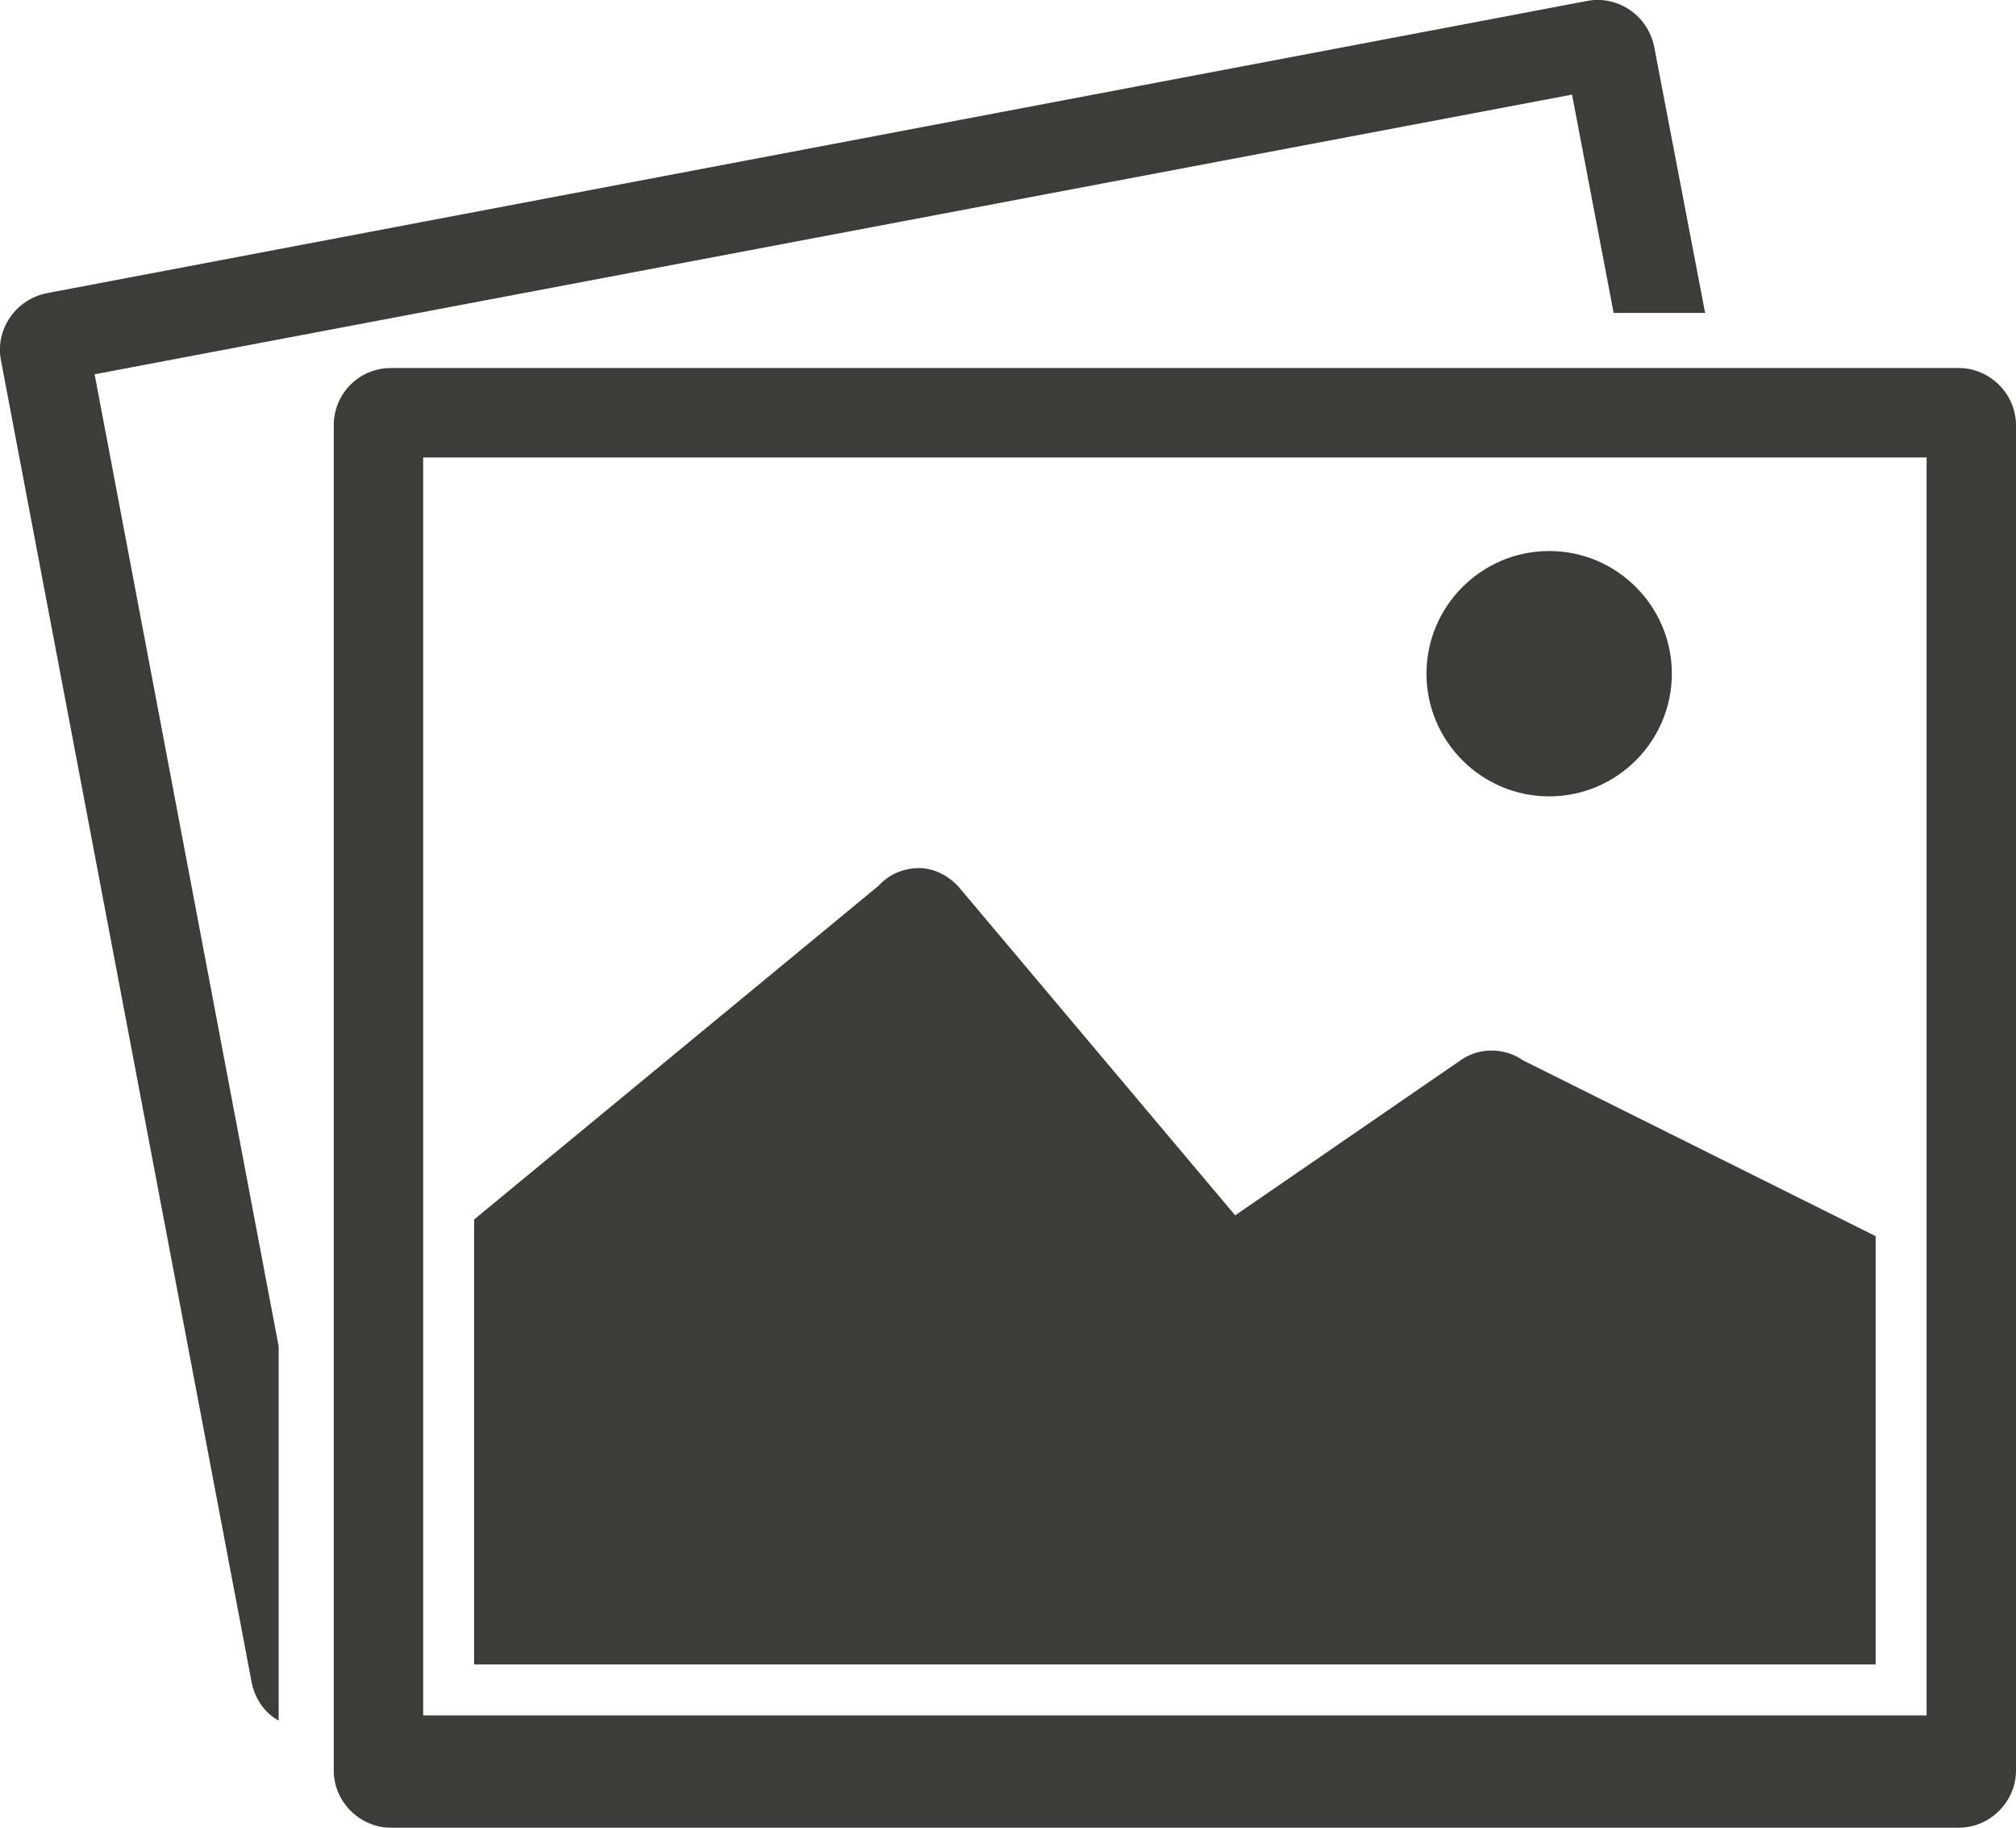 <?xml version="1.0" encoding="utf-8"?>
<!-- Generator: Adobe Illustrator 22.1.0, SVG Export Plug-In . SVG Version: 6.00 Build 0)  -->
<svg version="1.1" id="Layer_1" xmlns="http://www.w3.org/2000/svg" xmlns:xlink="http://www.w3.org/1999/xlink" x="0px" y="0px"
	 viewBox="0 0 193.9 175.8" style="enable-background:new 0 0 193.9 175.8;" xml:space="preserve">
<style type="text/css">
	.st0{clip-path:url(#SVGID_2_);fill:#3C3C3B;}
</style>
<g>
	<defs>
		<rect id="SVGID_1_" x="0" width="193.9" height="175.8"/>
	</defs>
	<clipPath id="SVGID_2_">
		<use xlink:href="#SVGID_1_"  style="overflow:visible;"/>
	</clipPath>
	<path class="st0" d="M4.5,28.2c-3,0.6-5,3.5-4.4,6.5l24.1,127.1c0.3,1.6,1.3,3,2.6,3.7v-36L9.1,36L151.2,9.1l4,21h8.8l-4.9-25.6
		c-0.6-3-3.5-5-6.5-4.4"/>
	<path class="st0" d="M185.3,165H40.7V44h144.6V165z M188.4,35.4H37.6c-3.1,0-5.5,2.5-5.5,5.5v129.4c0,3,2.5,5.5,5.5,5.5h150.8
		c3,0,5.5-2.5,5.5-5.5V40.9C193.9,37.9,191.4,35.4,188.4,35.4"/>
	<path class="st0" d="M180.4,118.9L146.5,102c-1.7-1.2-4.1-1.3-5.9-0.1l-21.8,15L92.2,85.3c-1-1.1-2.4-1.8-3.8-1.8
		c-1.5,0-2.9,0.6-3.9,1.7l-38.9,32.1v42.8h134.8V118.9z"/>
	<path class="st0" d="M149,76.6c6.5,0,11.8-5.3,11.8-11.8S155.5,53,149,53c-6.5,0-11.8,5.3-11.8,11.8S142.5,76.6,149,76.6"/>
</g>
</svg>
